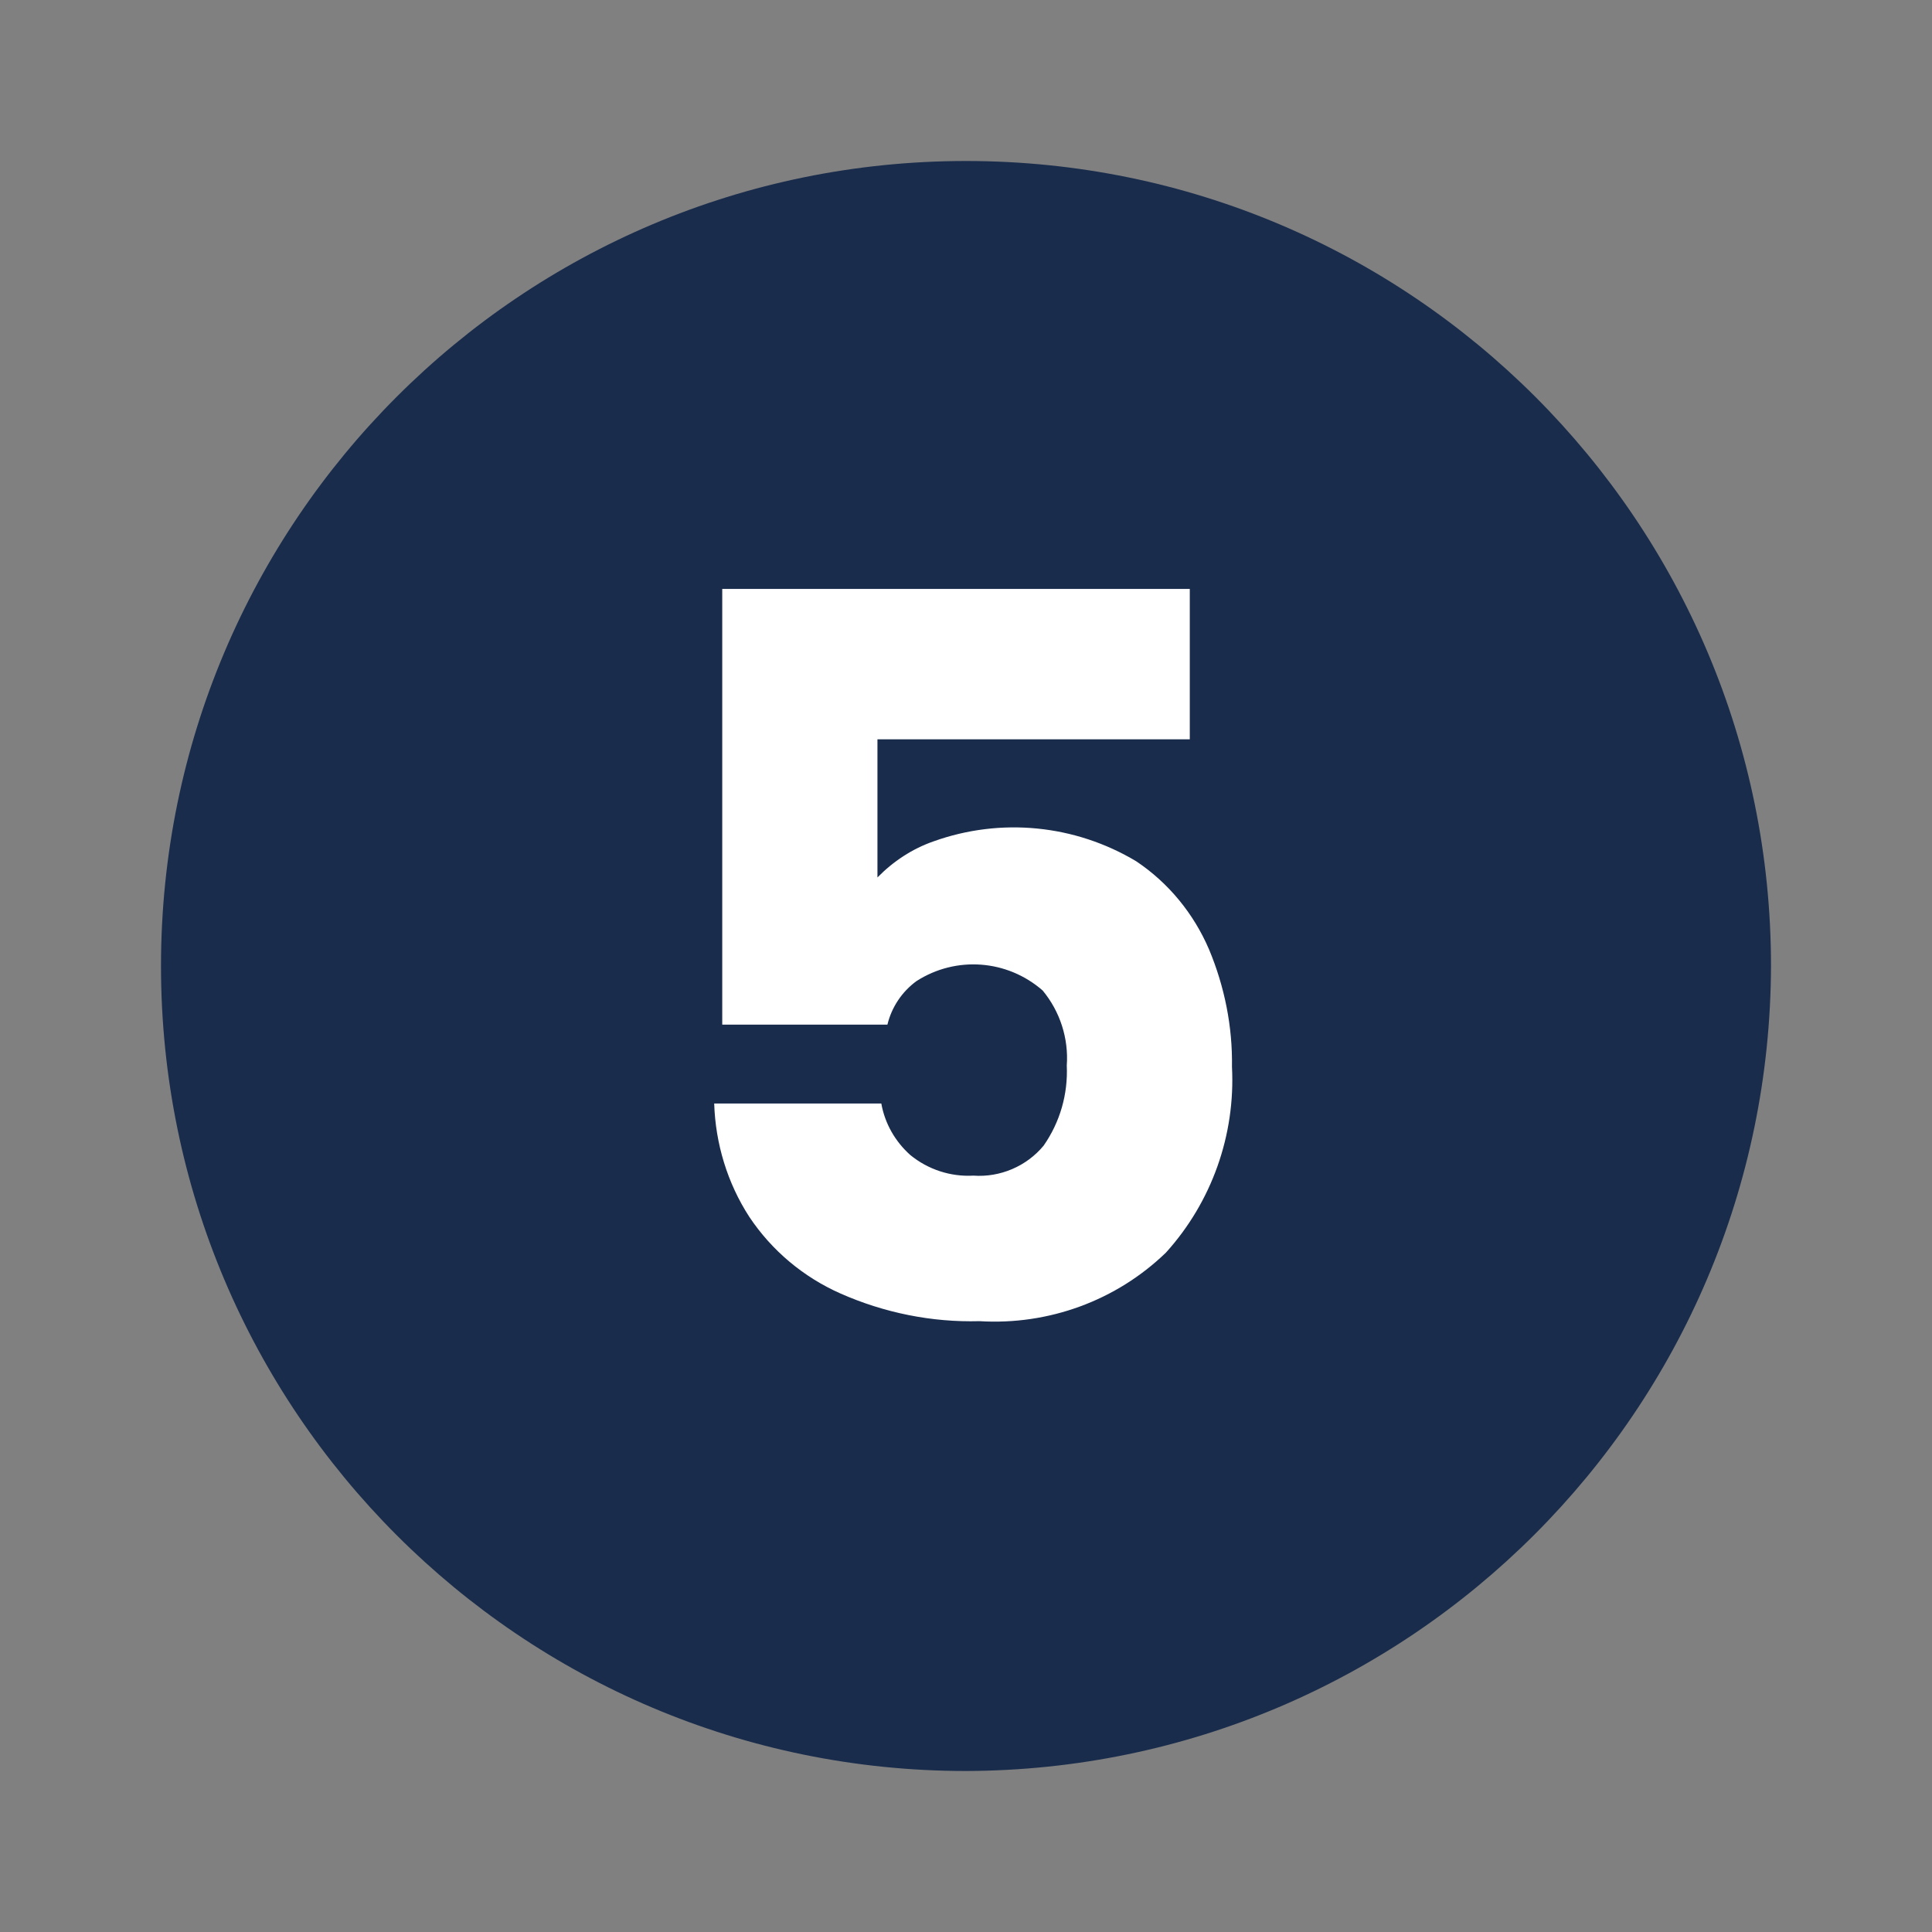<?xml version="1.0" encoding="UTF-8"?>
<svg id="Layer_1" data-name="Layer 1" xmlns="http://www.w3.org/2000/svg" viewBox="0 0 60 60">
  <rect x="0" y="0" width="60" height="60" fill="#808080" stroke="none"/>
  <defs>
    <style>
      .cls-1 {
        fill: #fff;
      }

      .cls-2 {
        fill: #192c4c;
        fill-rule: evenodd;
      }
    </style>
  </defs>
  <path id="Path_219" data-name="Path 219" class="cls-2" d="M30,55h0c-13.81,0-25-11.19-25-25S16.19,5,30,5s25,11.19,25,25h0c-.04,13.79-11.21,24.96-25,25"/>
  <path id="Path_220" data-name="Path 220" class="cls-1" d="M36.95,22.96h-9.7v4.29c.49-.5,1.08-.89,1.74-1.12,2.09-.75,4.4-.52,6.3.62,1,.67,1.78,1.62,2.26,2.74.48,1.15.73,2.39.71,3.64.11,2.12-.63,4.2-2.05,5.77-1.54,1.49-3.64,2.26-5.79,2.13-1.49.04-2.96-.26-4.32-.86-1.15-.51-2.13-1.33-2.83-2.38-.68-1.05-1.05-2.27-1.09-3.52h5.19c.11.62.43,1.18.9,1.6.55.45,1.25.68,1.96.64.83.06,1.65-.29,2.18-.93.51-.73.76-1.6.72-2.49.06-.84-.21-1.68-.75-2.33-1.1-.96-2.69-1.08-3.92-.29-.45.33-.77.81-.9,1.35h-5.13v-13.53h14.52v4.67Z"/>
</svg>